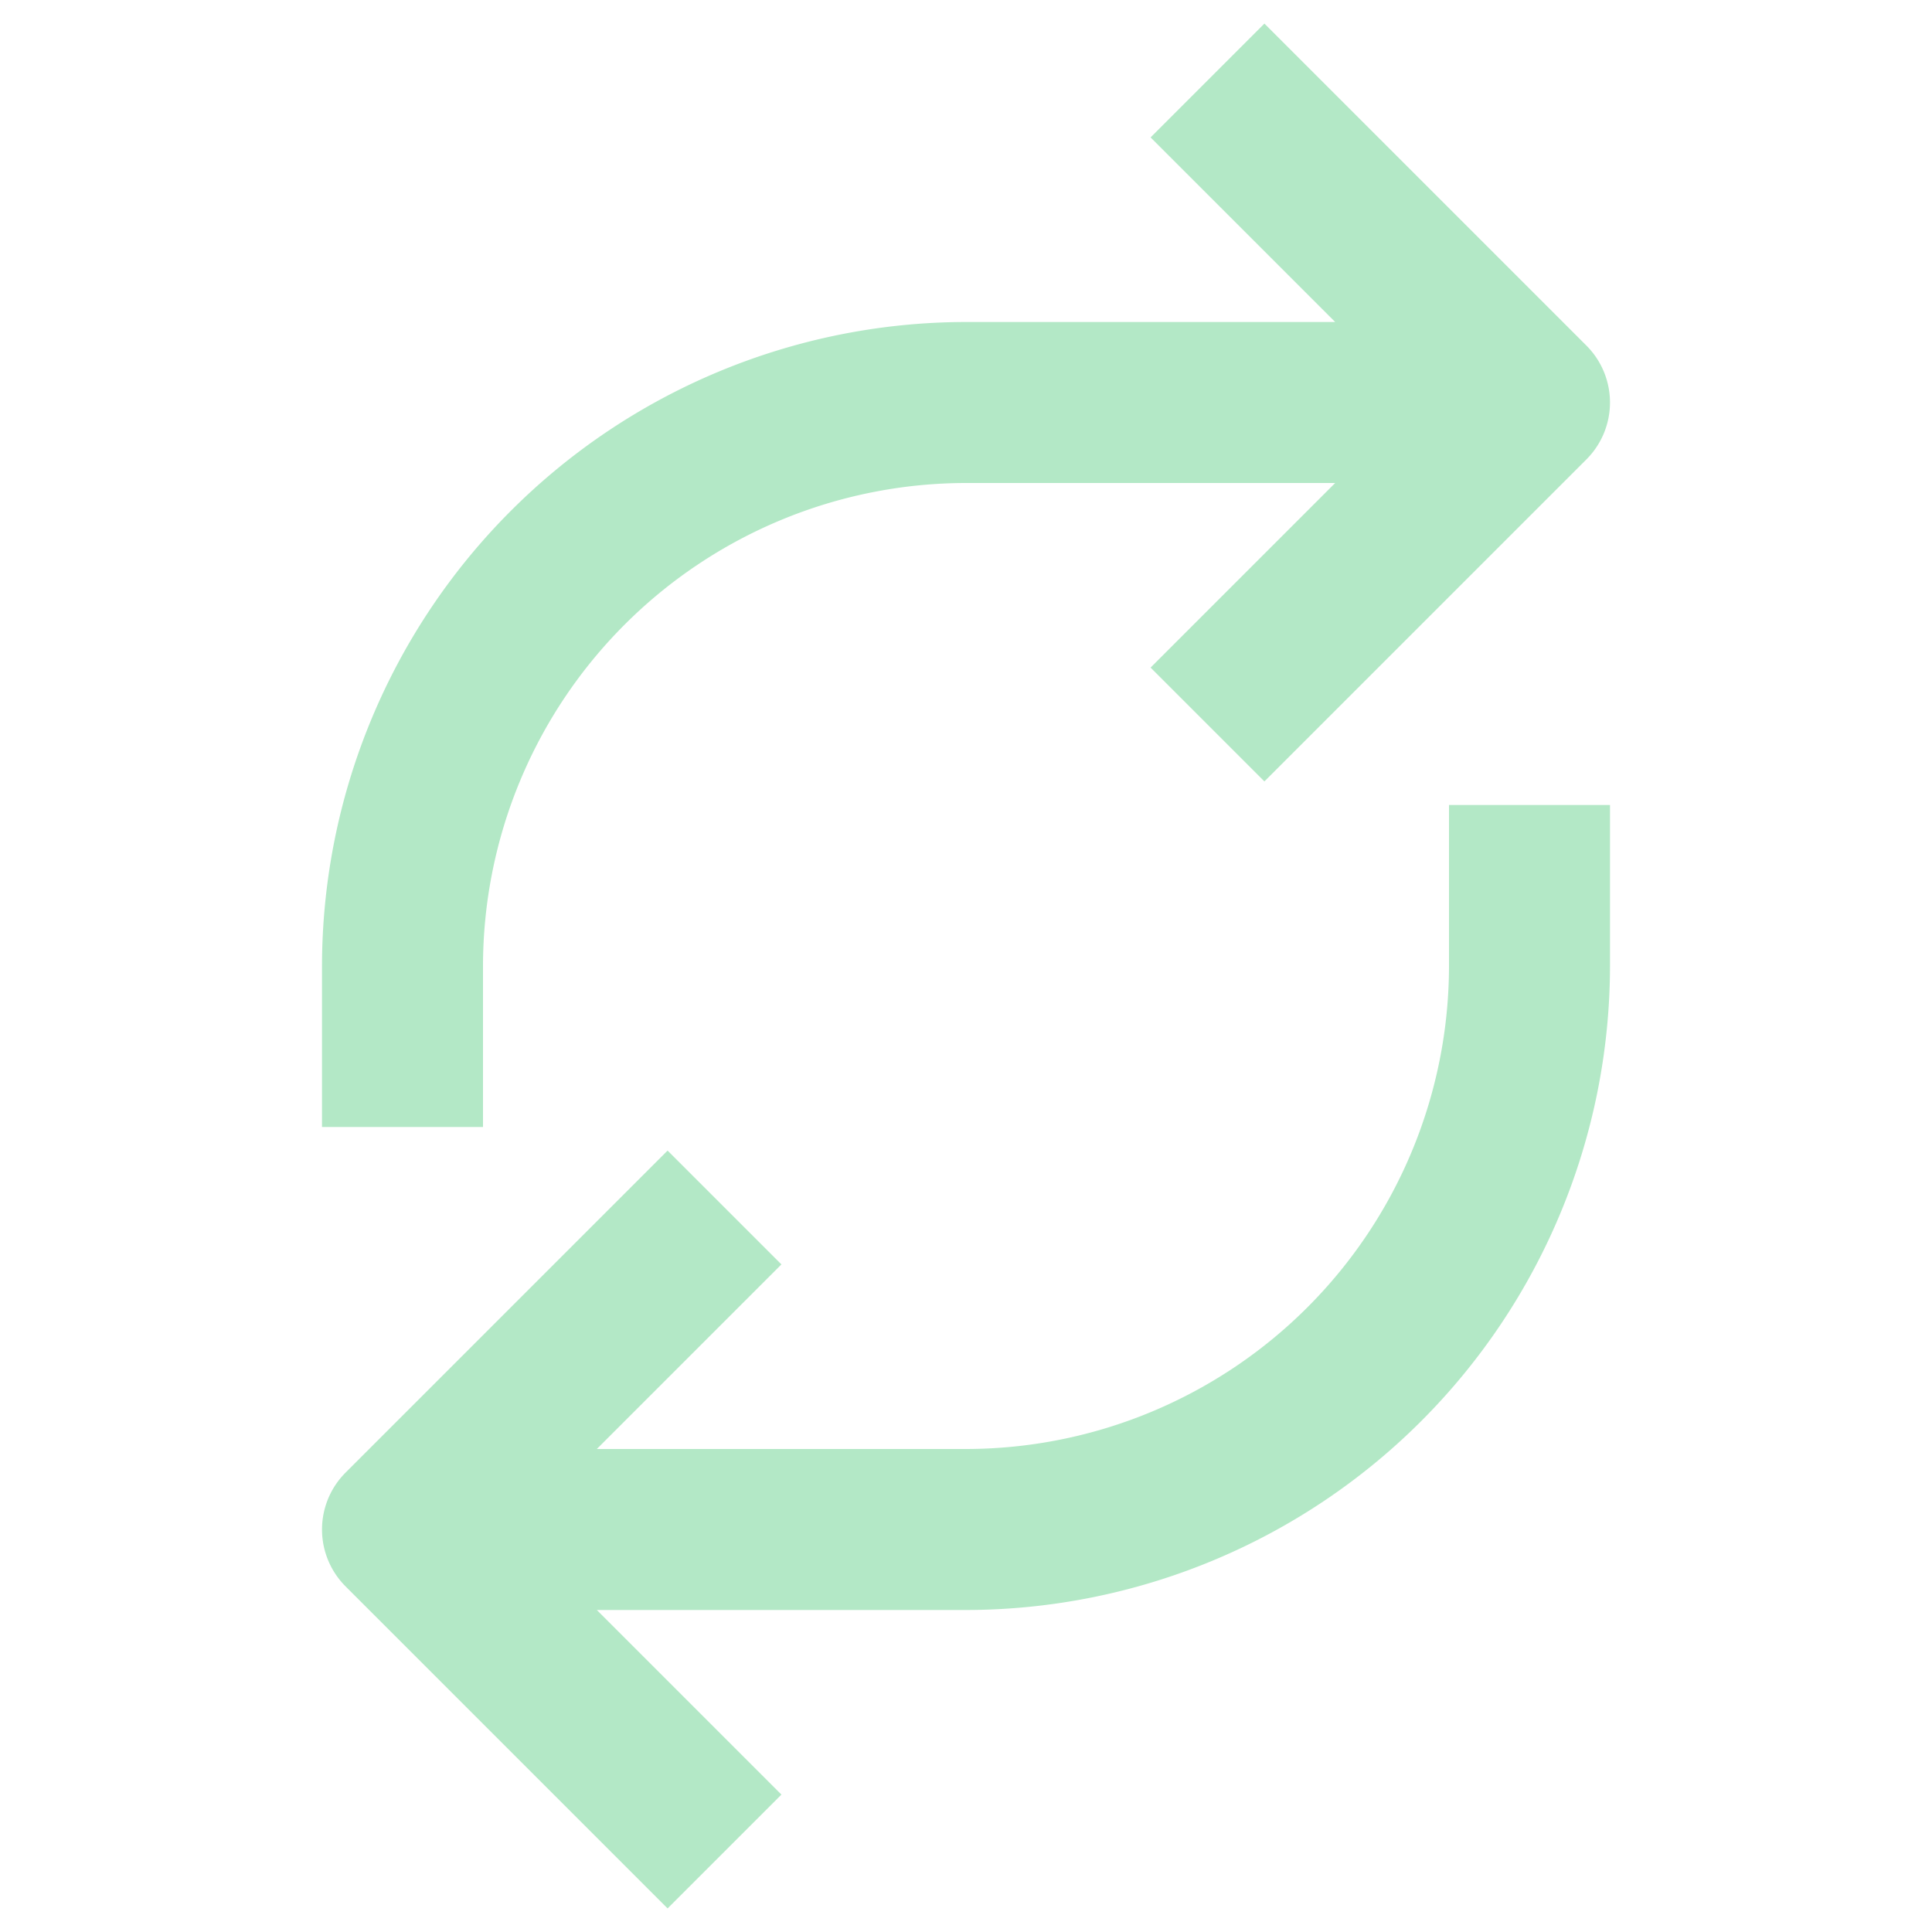 <?xml version="1.0" encoding="UTF-8"?> <svg xmlns="http://www.w3.org/2000/svg" xmlns:xlink="http://www.w3.org/1999/xlink" version="1.1" width="512" height="512" x="0" y="0" viewBox="0 0 48 48" style="enable-background:new 0 0 512 512" xml:space="preserve" class=""><g><path d="M8 24v4h4v-4a12.013 12.013 0 0 1 12-12h9.172l-4.586 4.586 2.828 2.828 8-8a2 2 0 0 0 0-2.828l-8-8-2.828 2.828L33.172 8H24A16.019 16.019 0 0 0 8 24zM8.586 39.414l8 8 2.828-2.828L14.828 40H24a16.019 16.019 0 0 0 16-16v-4h-4v4a12.013 12.013 0 0 1-12 12h-9.172l4.586-4.586-2.828-2.828-8 8a2 2 0 0 0 0 2.828z" fill="#B3E8C6" opacity="1" data-original="#000000" class=""></path></g></svg> 
